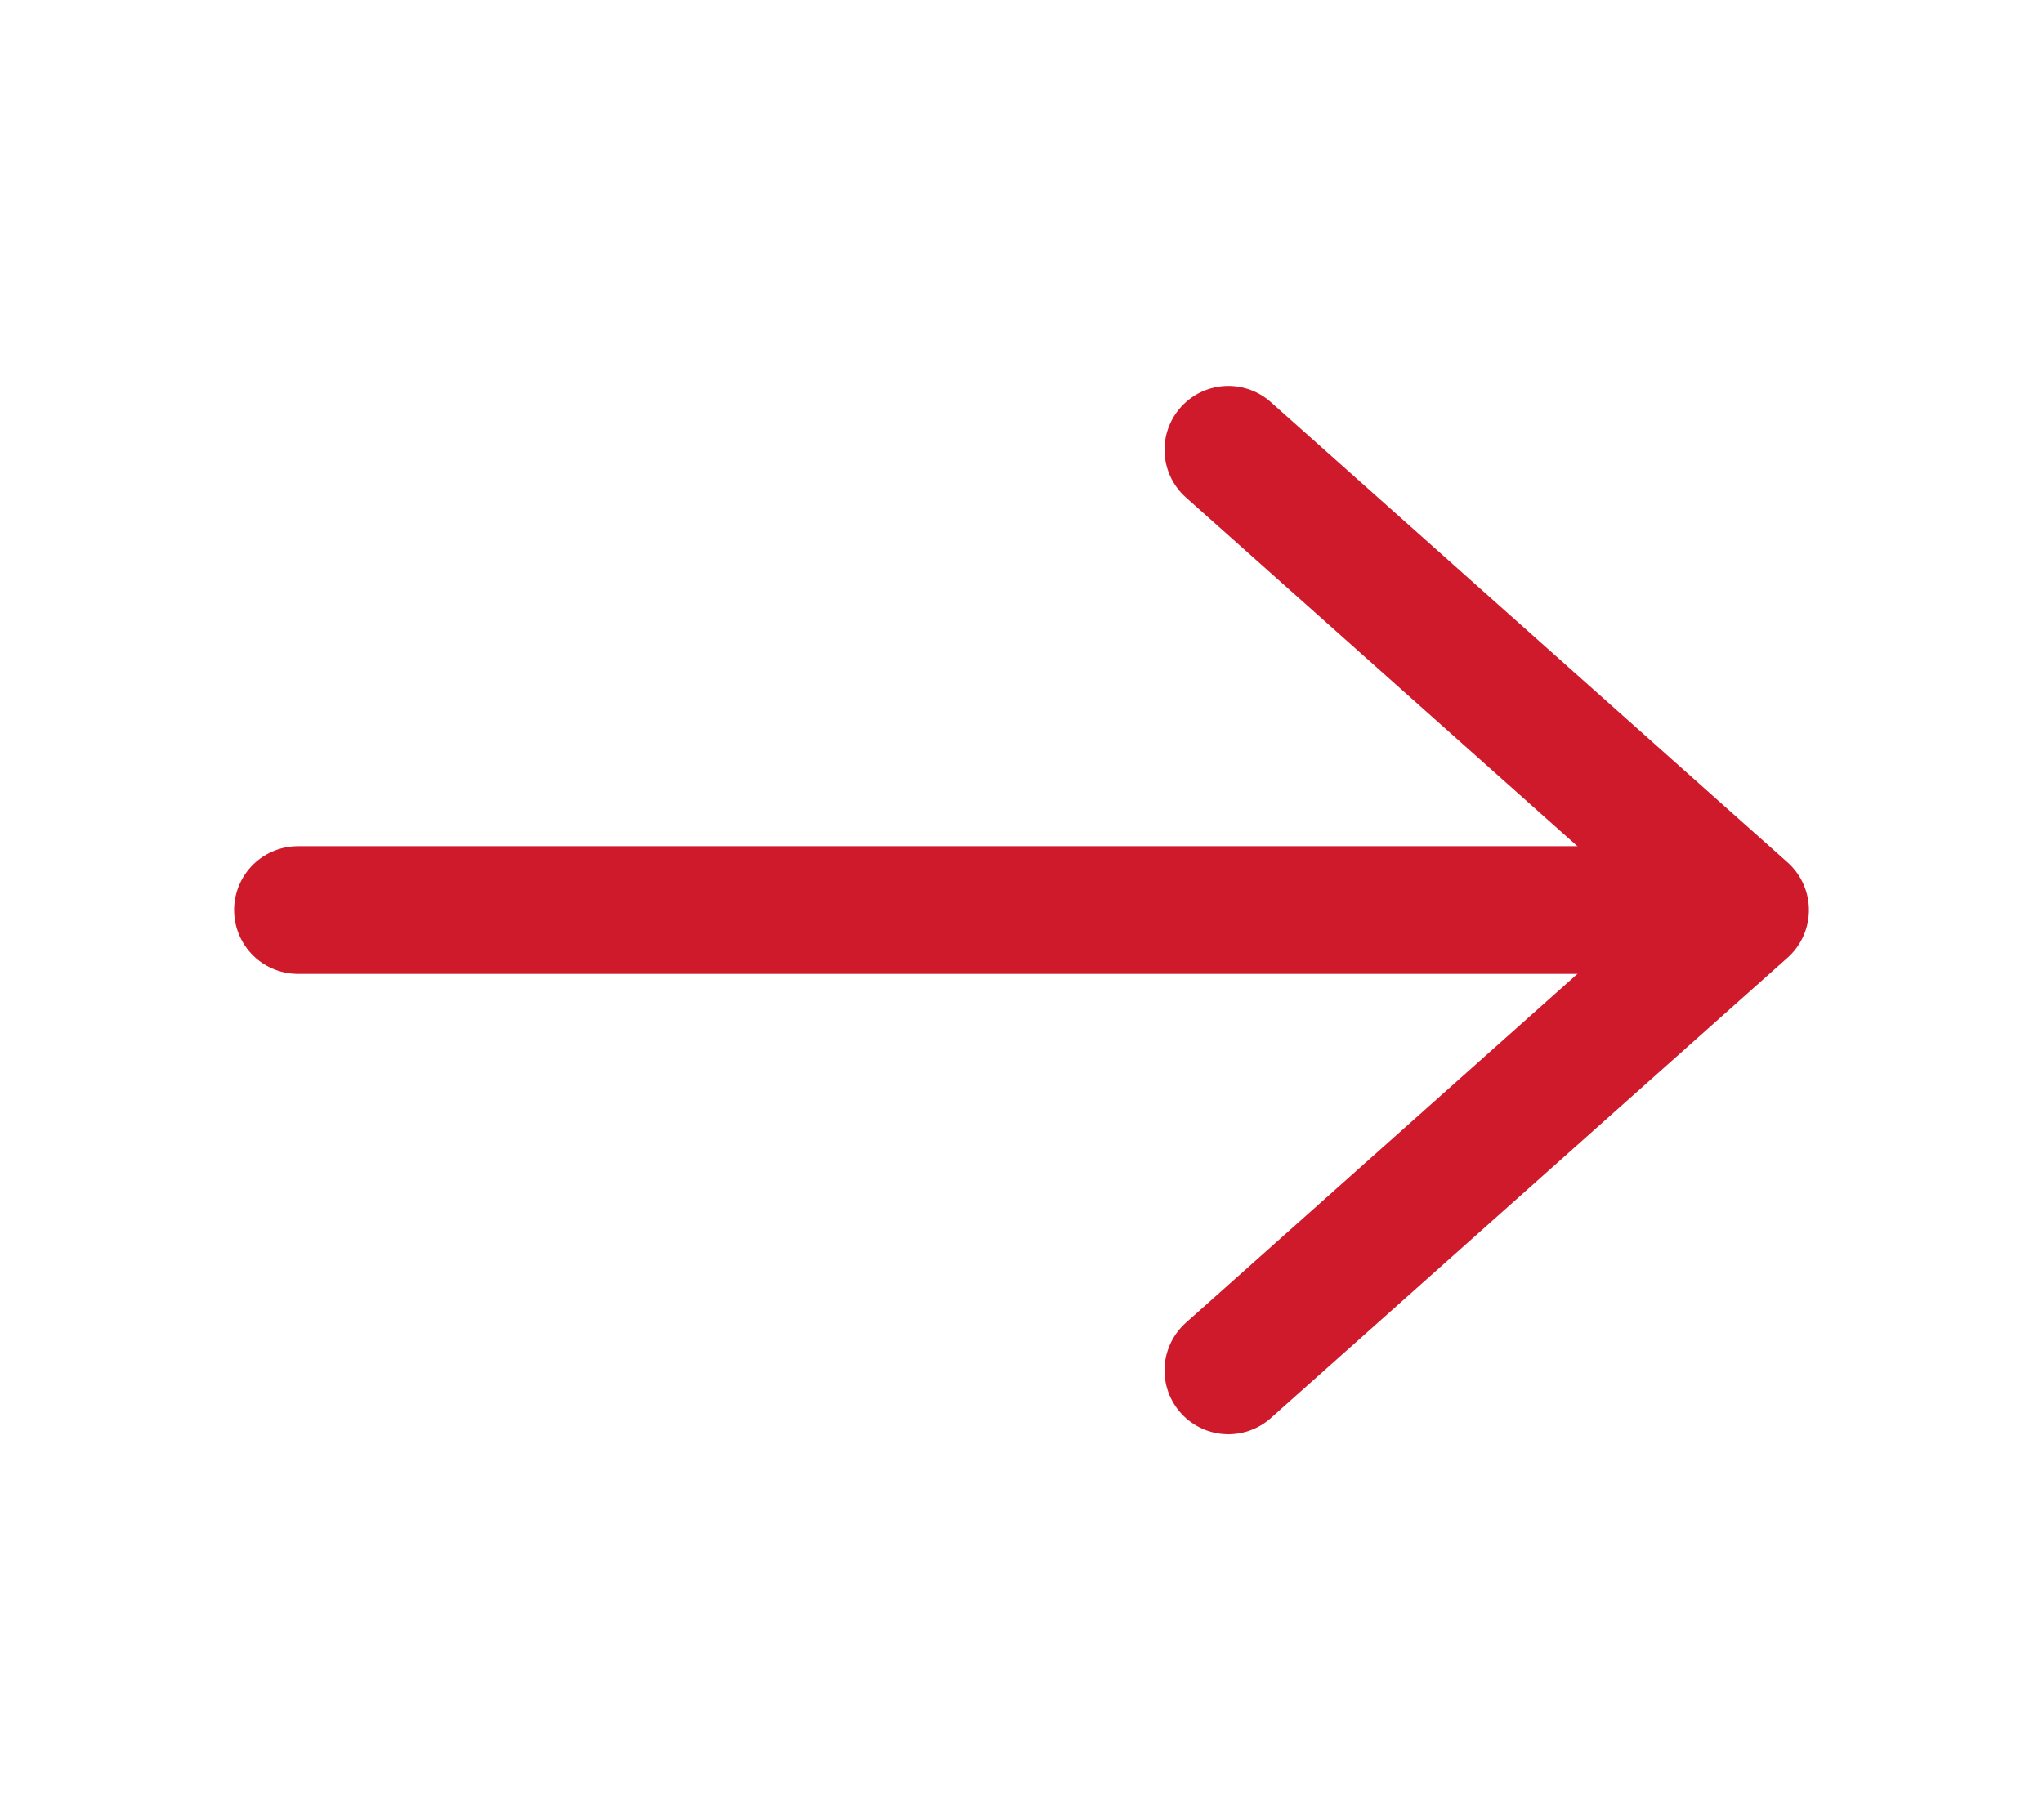 <svg xmlns="http://www.w3.org/2000/svg" width="24" height="21.38" viewBox="0 0 24 21.38">
  <g id="arrow-right" transform="translate(0 0)">
    <path id="Vector" d="M0,0,6.07,5.407,0,10.815" transform="translate(14.43 5.283)" fill="none" stroke="#ce1a2b" stroke-linecap="round" stroke-linejoin="round" stroke-width="1.5"/>
    <path id="Vector-2" data-name="Vector" d="M0,0H16.83" transform="translate(3.5 10.69)" fill="none" stroke="#ce1a2b" stroke-linecap="round" stroke-linejoin="round" stroke-width="1.5"/>
    <path id="Vector-3" data-name="Vector" d="M0,0H24V21.38H0Z" transform="translate(24 21.38) rotate(180)" fill="none" opacity="0"/>
  </g>
</svg>
